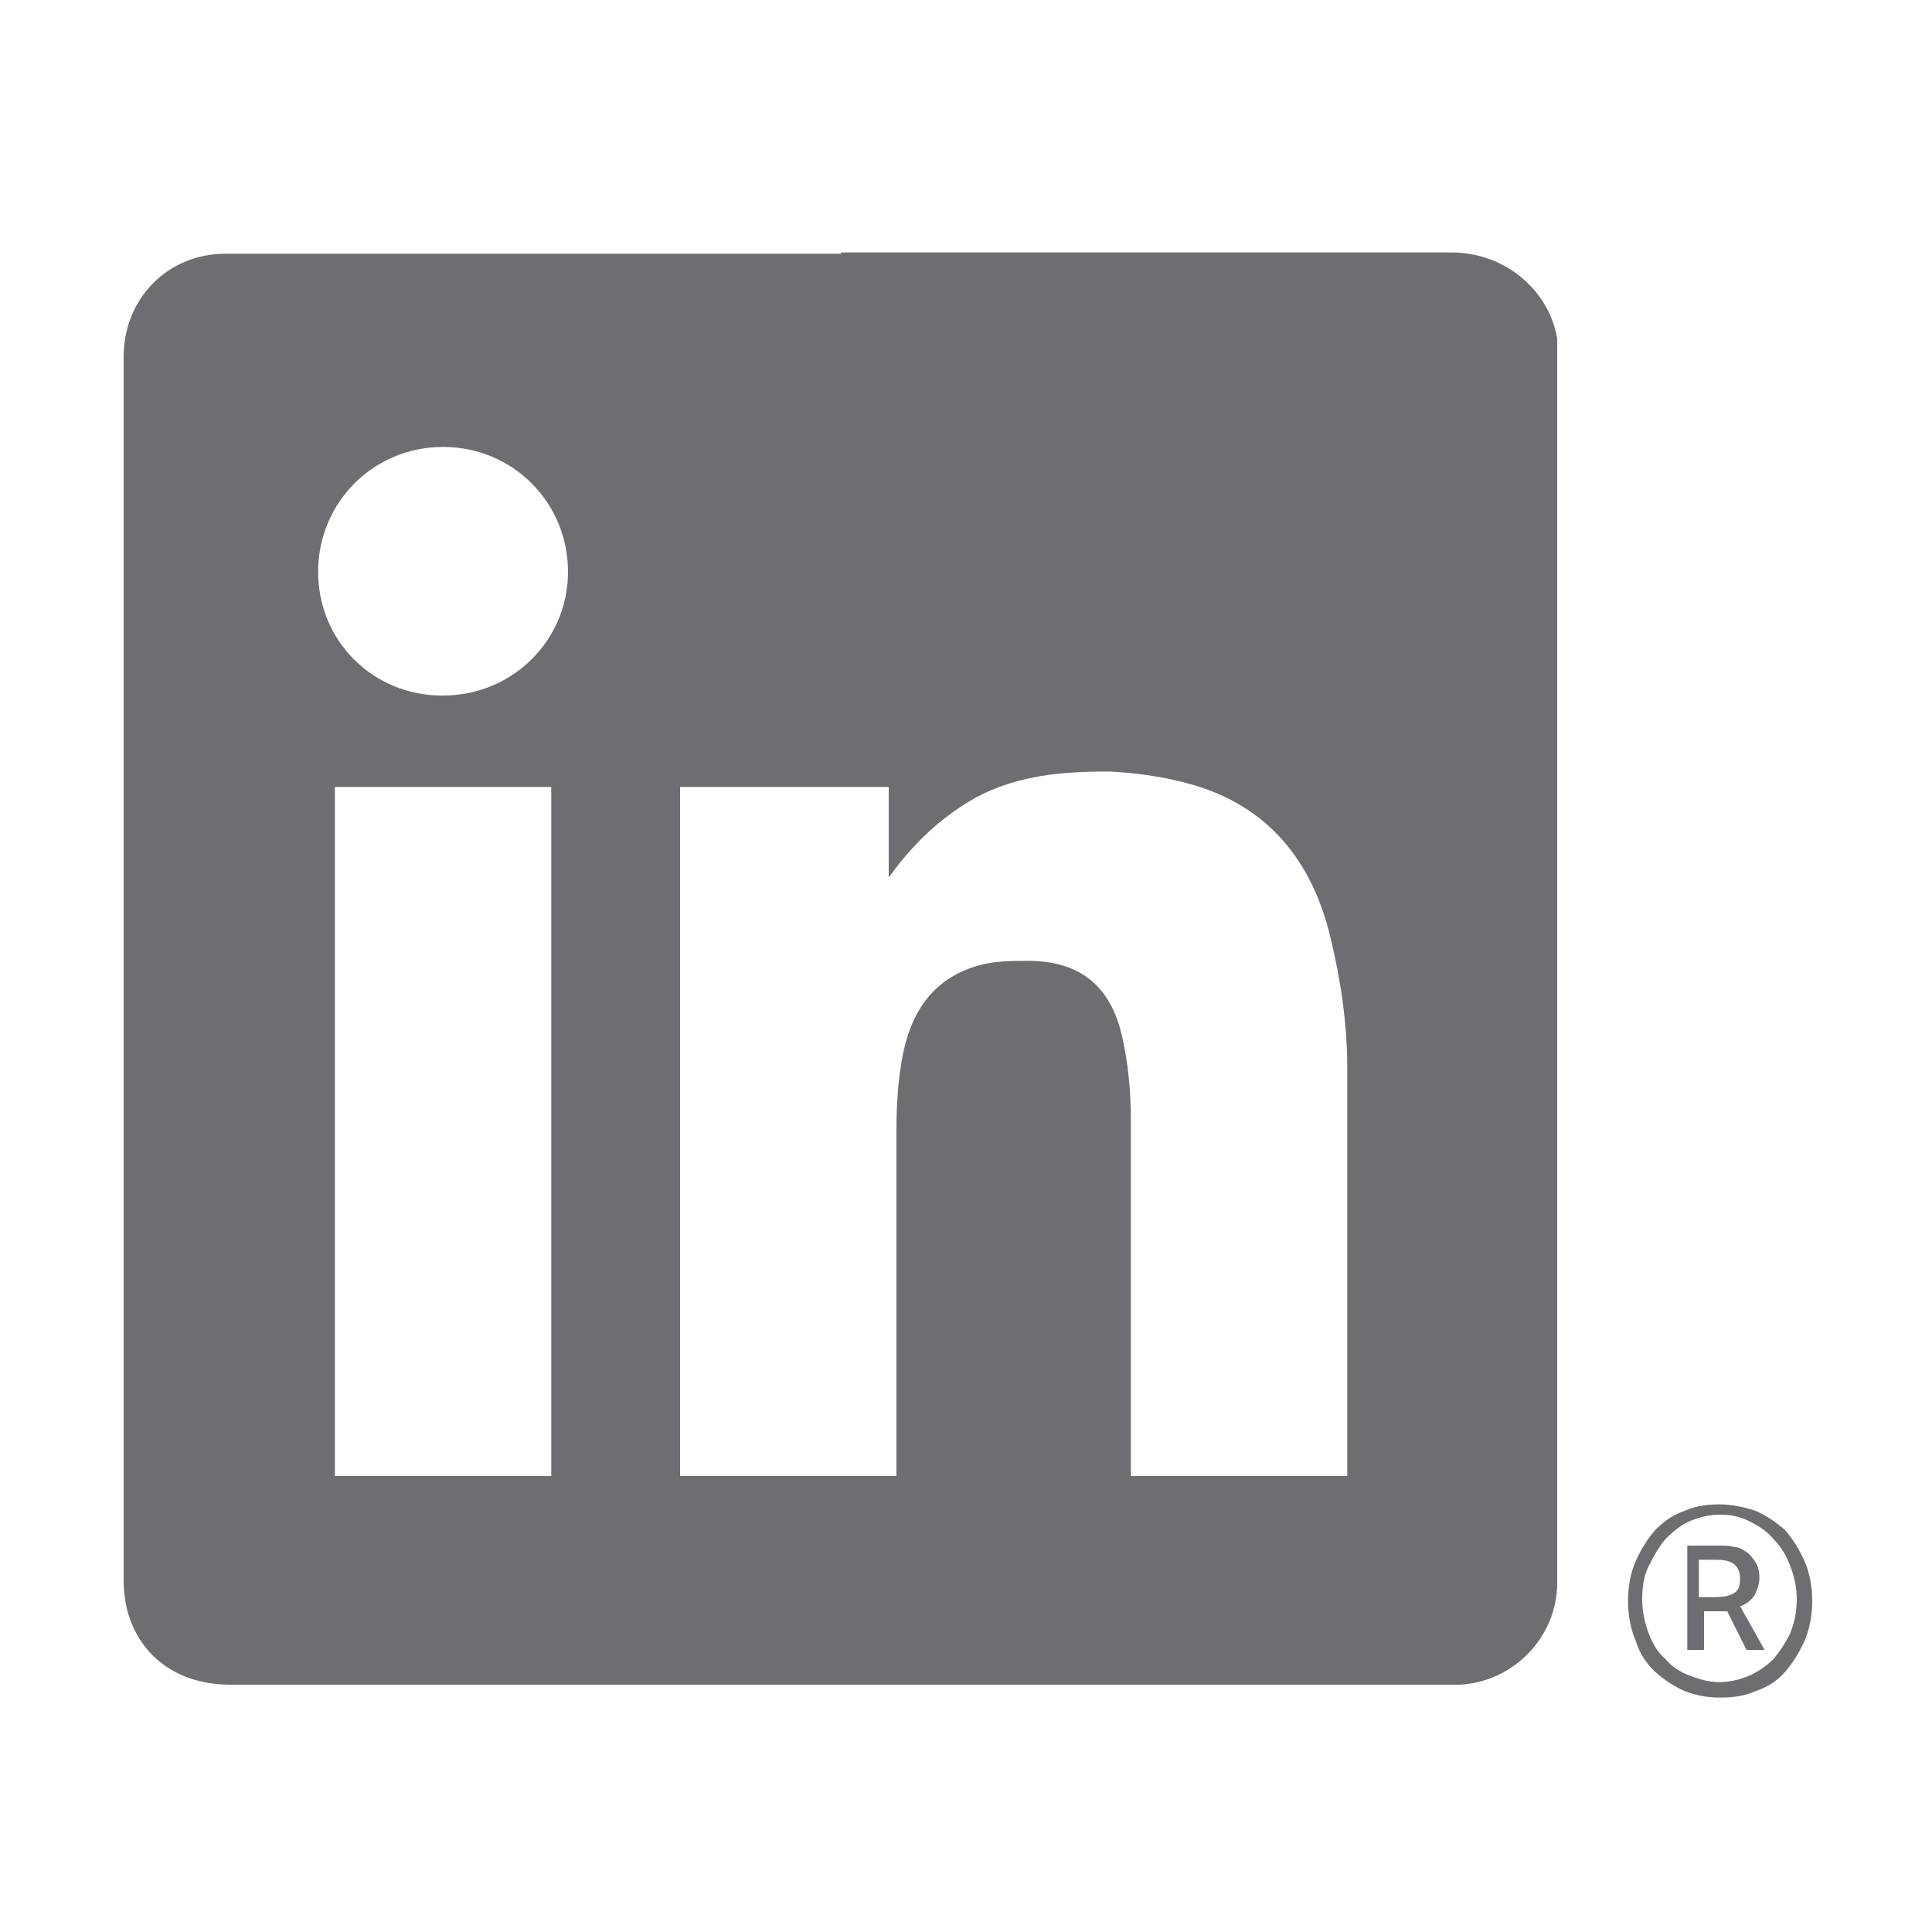 <?xml version="1.0" encoding="UTF-8"?>
<svg id="Layer_1" data-name="Layer 1" xmlns="http://www.w3.org/2000/svg" version="1.1" height="100" width="100" viewBox="0 0 150 150">
  <defs>
    <style>
      .cls-1 {
        fill: #6e6d71;
        stroke-width: 0px;
      }
    </style>
  </defs>
  <path class="cls-1" d="M65.3,19.6c15.8,0,31.6,0,47.4,0,4.2,0,7.6,3,8.2,6.7,0,.4,0,.8,0,1.2,0,31.8,0,63.6,0,95.4,0,4.2-3.4,7.7-7.6,7.9-.3,0-.6,0-.8,0-31.5,0-63.1,0-94.6,0-4,0-7-2.1-8-5.7-.2-.8-.3-1.6-.3-2.3,0-31.7,0-63.4,0-95.1,0-4.5,3.4-8,7.9-8,3.8,0,7.6,0,11.5,0,12.1,0,24.2,0,36.3,0ZM69,68.1c0-1.9,0-5.1,0-7-.3,0-11.7,0-16.2,0,0,1,0,50.3,0,53.5.2,0,12.1,0,16.8,0,0-.2,0-1.1,0-1.4,0-8.5,0-17,0-25.5,0-1.8.1-3.5.4-5.3.6-3.6,2.3-6.5,6.2-7.5,1.2-.3,2.4-.3,3.6-.3,4,0,6.4,1.9,7.3,5.8.5,2.1.7,4.4.7,6.6,0,8.7,0,18.9,0,27.6h16.8c0-10.1,0-21.6,0-31.7,0-3.4-.5-6.8-1.3-10.1-1.4-5.9-4.8-10.2-10.8-11.9-2.1-.6-4.3-.9-6.4-1-3.7,0-7.1.3-10.3,2-2.7,1.5-4.9,3.6-6.7,6.1ZM26,114.6c4.5,0,13.8,0,16.8,0,0-.2,0-36.4,0-53.5-.3,0-16.2,0-16.8,0,0,.1,0,53.2,0,53.5ZM34.4,54c5.4,0,9.7-4.3,9.7-9.6,0-5.4-4.3-9.7-9.7-9.7-5.4,0-9.7,4.3-9.7,9.7,0,5.4,4.3,9.6,9.6,9.6Z"/>
  <path class="cls-1" d="M133.5,131.8c-1,0-1.9-.2-2.7-.5-.9-.4-1.6-.9-2.3-1.5-.7-.7-1.2-1.4-1.5-2.4-.4-.9-.6-2-.6-3.1s.2-2.2.6-3.1c.4-.9.9-1.7,1.5-2.4.7-.7,1.4-1.2,2.3-1.5.9-.4,1.8-.5,2.7-.5s1.9.2,2.8.5c.9.4,1.6.9,2.3,1.5.6.7,1.1,1.5,1.5,2.4.4.9.6,2,.6,3.1s-.2,2.2-.6,3.1c-.4.9-.9,1.7-1.5,2.4-.6.7-1.4,1.2-2.3,1.5-.9.4-1.8.5-2.8.5ZM133.5,130.6c.8,0,1.6-.2,2.3-.5s1.4-.8,1.9-1.3c.5-.6.9-1.2,1.3-2,.3-.8.5-1.6.5-2.6s-.2-1.8-.5-2.6c-.3-.8-.7-1.5-1.3-2.1-.5-.6-1.1-1-1.9-1.4s-1.5-.5-2.3-.5-1.6.2-2.3.5-1.3.8-1.9,1.4c-.5.6-.9,1.3-1.3,2.1s-.5,1.7-.5,2.6.2,1.8.5,2.6c.3.8.7,1.5,1.3,2,.5.6,1.1,1,1.9,1.3s1.5.5,2.3.5ZM130.8,120h2.7c.4,0,.8,0,1.1.1.4,0,.7.2,1,.4.3.2.5.5.7.8.2.3.3.7.3,1.2s-.2,1-.4,1.4c-.3.4-.7.7-1.1.8l1.9,3.4h-1.4l-1.5-3h-1.8v3h-1.3v-8.1ZM133.2,124c.6,0,1.1-.1,1.4-.3.4-.2.5-.6.5-1.1s-.1-.8-.4-1.1c-.3-.3-.8-.4-1.5-.4h-1.3v2.9h1.1Z"/>
</svg>